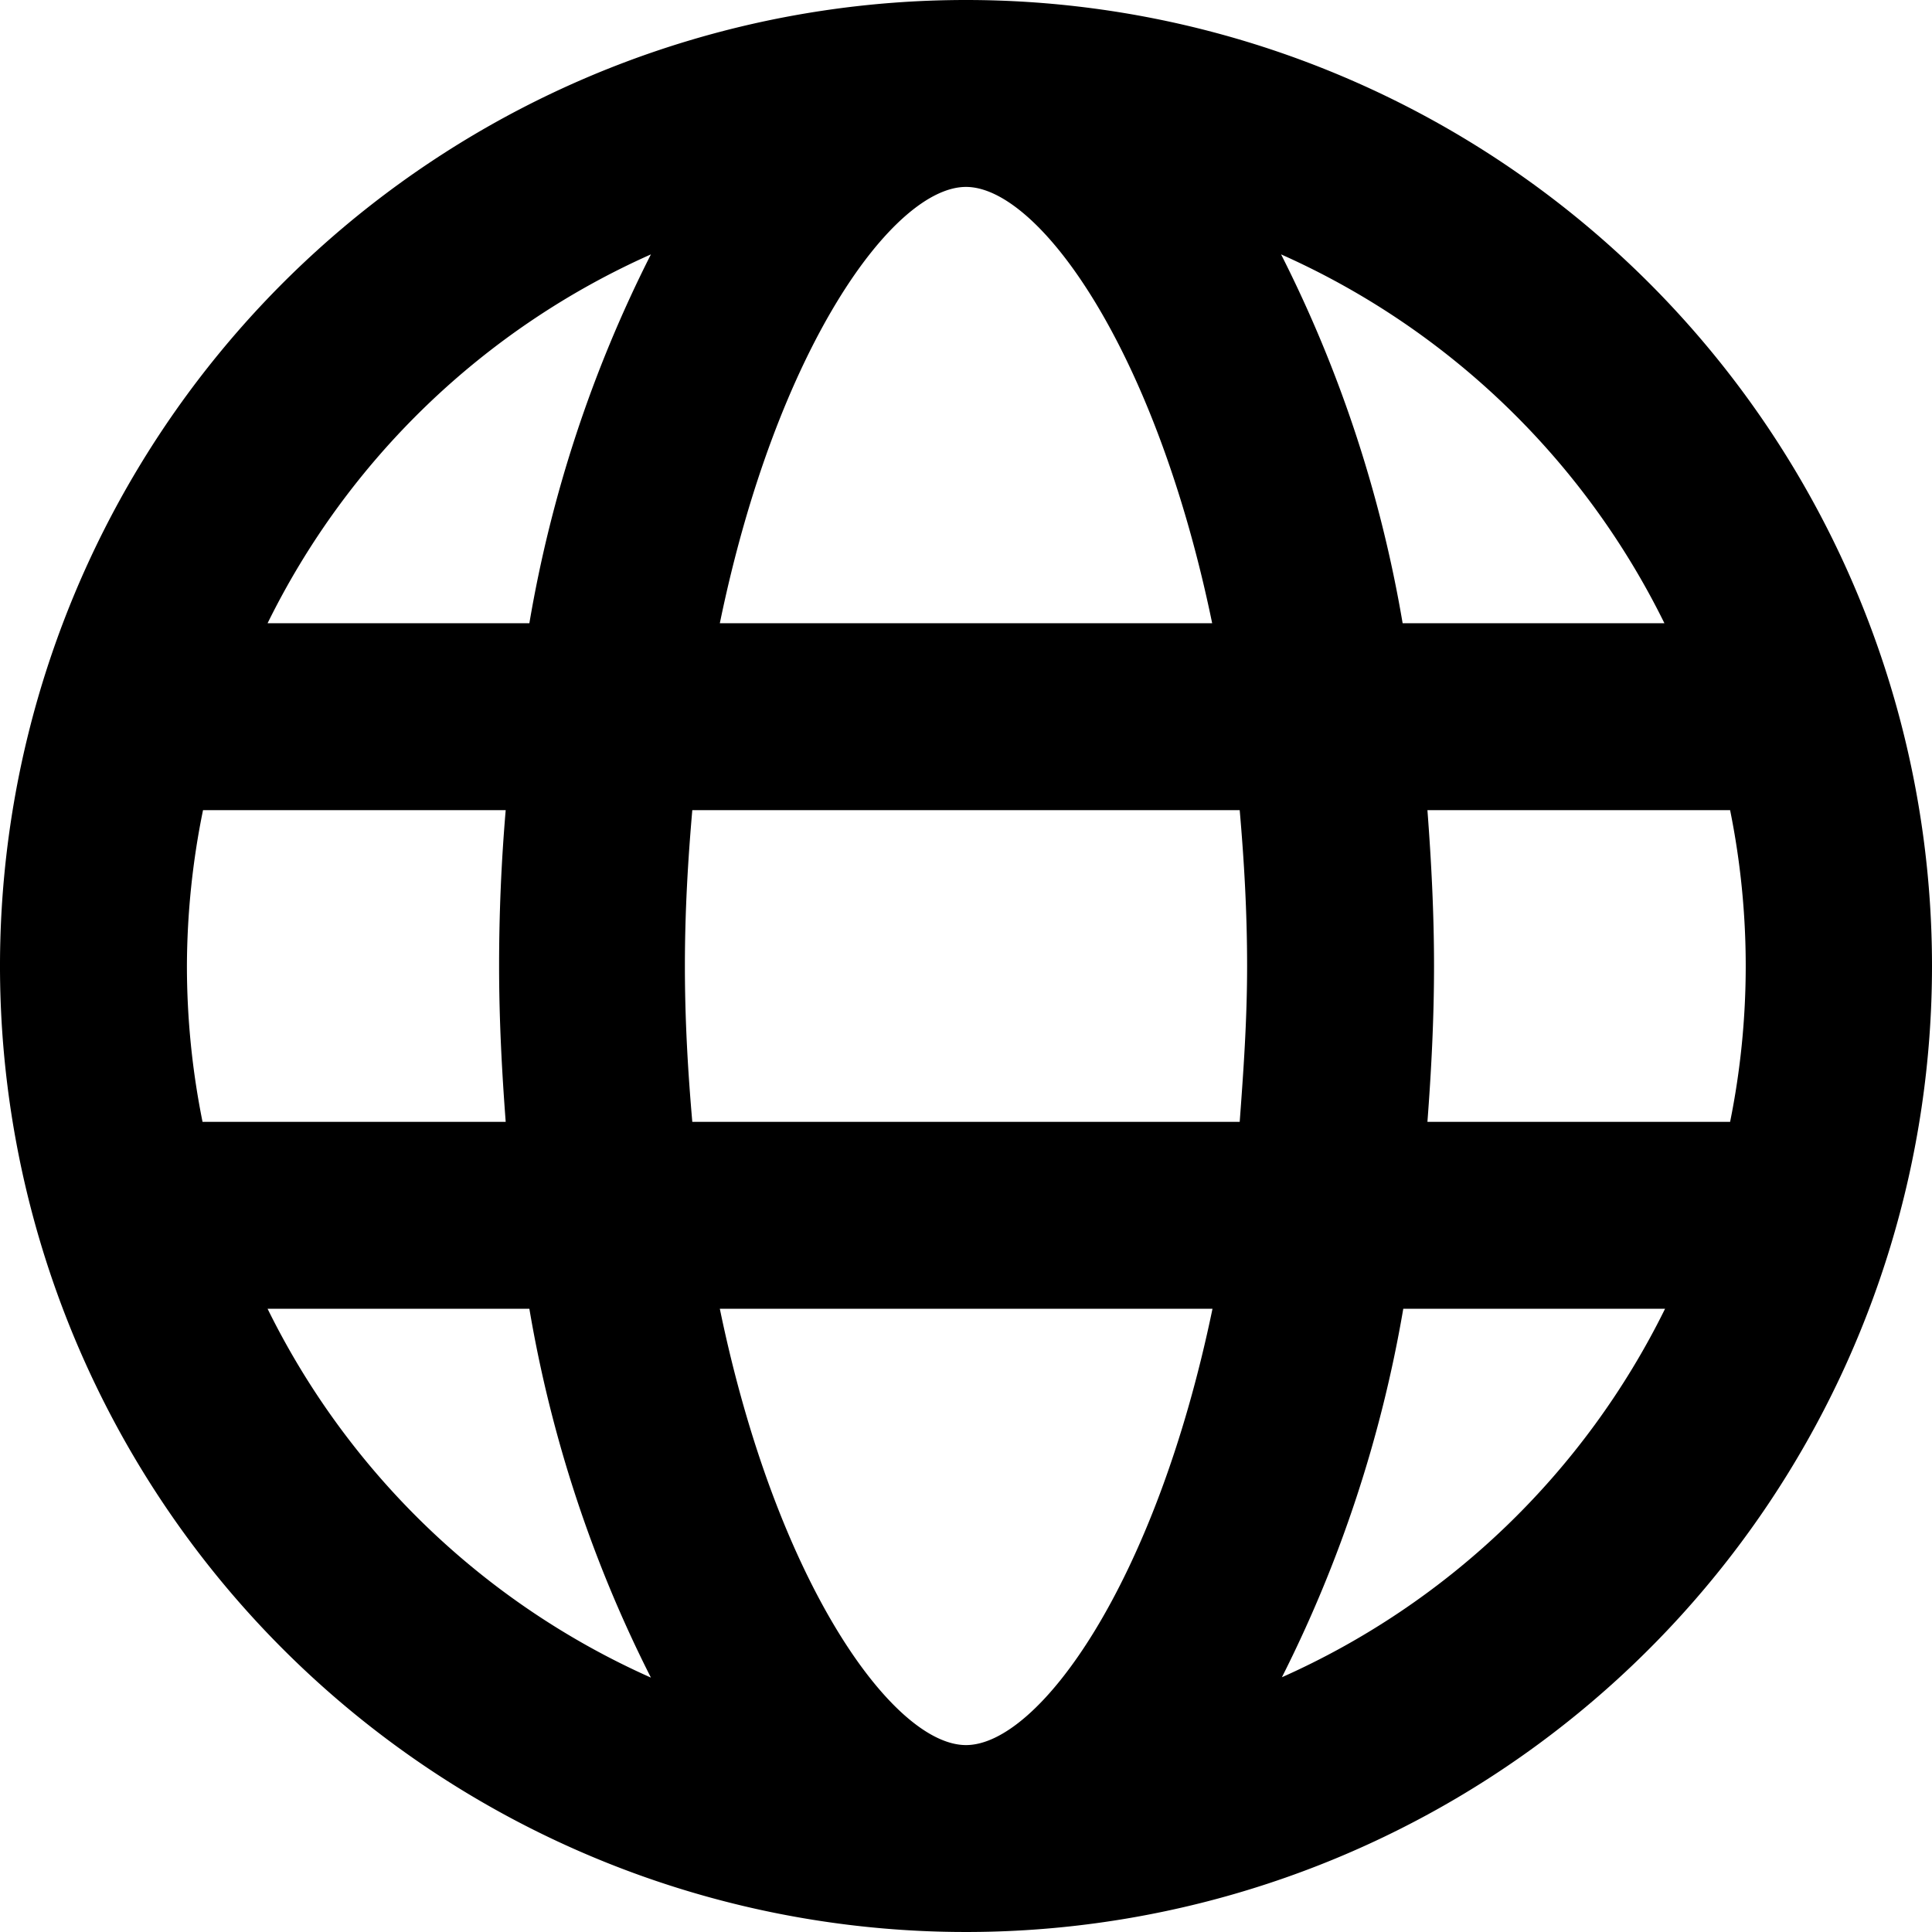 <svg xmlns="http://www.w3.org/2000/svg" viewBox="0 0 120 120"><title>icon-blog</title><path d="M60,0a60,60,0,1,0,60,60A60,60,0,0,0,60,0Zm43.38,38.71H87.12A80.36,80.36,0,0,0,79.57,15.8a48.53,48.53,0,0,1,23.81,22.91ZM60,11.61c4.5,0,11.76,10,15.29,27.1H44.71C48.24,21.58,55.5,11.61,60,11.61ZM11.61,60a49,49,0,0,1,1-9.68h18.8C31.14,53.49,31,56.69,31,60s.17,6.51.41,9.68H12.58A49,49,0,0,1,11.61,60Zm5,21.29H32.88a80.36,80.36,0,0,0,7.55,22.91A48.53,48.53,0,0,1,16.62,81.29ZM32.88,38.71H16.62A48.53,48.53,0,0,1,40.43,15.8a80.36,80.36,0,0,0-7.55,22.91ZM60,108.39c-4.5,0-11.76-10-15.29-27.1h30.6C71.76,98.42,64.5,108.39,60,108.39ZM77,69.68H43c-.27-3.1-.46-6.29-.46-9.68s.19-6.58.46-9.68H77c.27,3.1.46,6.29.46,9.68S77.23,66.58,77,69.68Zm2.61,34.52a81,81,0,0,0,7.55-22.91h16.26A48.53,48.53,0,0,1,79.57,104.2Zm9.05-34.52c.24-3.17.41-6.37.41-9.68s-.17-6.51-.41-9.68h18.8a48.79,48.79,0,0,1,0,19.36Z"/></svg>